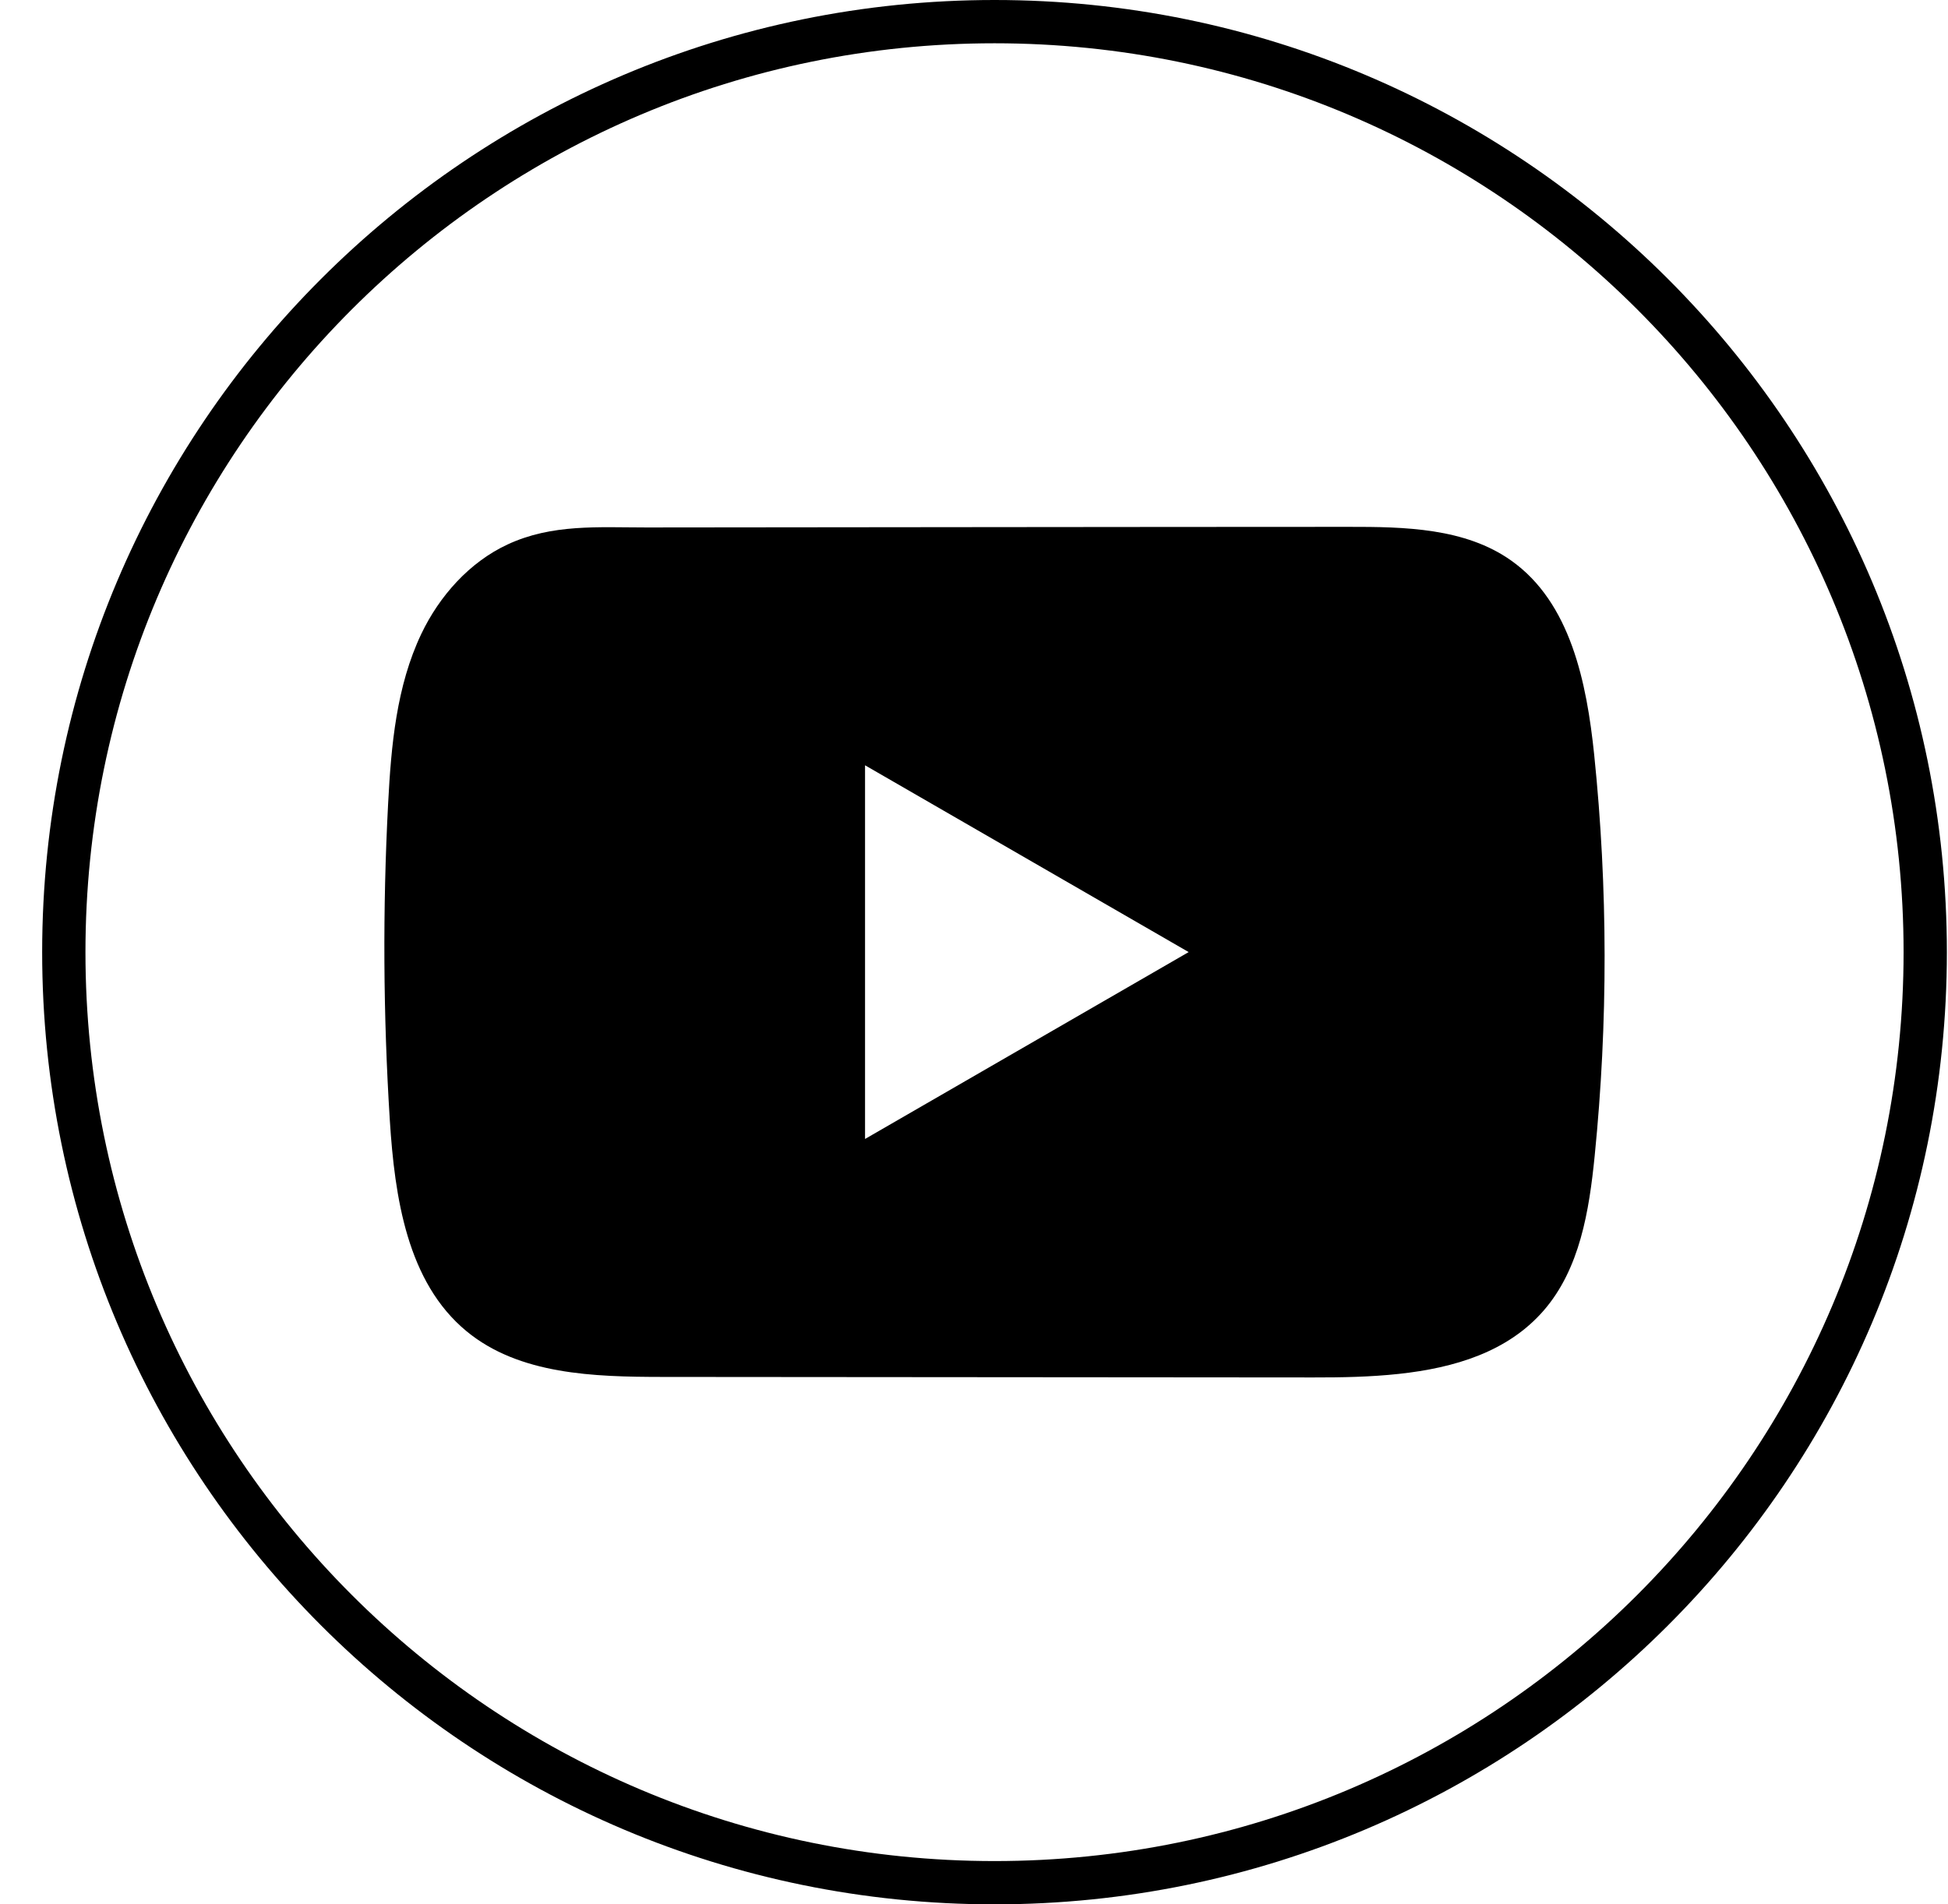 <?xml version="1.0" encoding="UTF-8"?> <svg xmlns="http://www.w3.org/2000/svg" width="45" height="44" viewBox="0 0 45 44" fill="none"><path d="M22.974 0.5C34.848 0.5 44.474 10.126 44.474 22C44.474 33.874 34.848 43.5 22.974 43.5C11.1 43.5 1.474 33.874 1.474 22C1.474 10.126 11.1 0.5 22.974 0.5Z" stroke="black"></path><path d="M36.827 17.441C36.654 15.77 36.281 13.923 34.91 12.952C33.848 12.199 32.452 12.171 31.149 12.173C28.394 12.173 25.638 12.177 22.883 12.179C20.233 12.182 17.584 12.183 14.934 12.187C13.827 12.187 12.751 12.101 11.723 12.581C10.84 12.992 10.149 13.774 9.733 14.645C9.157 15.855 9.036 17.226 8.966 18.565C8.838 21.003 8.852 23.447 9.005 25.883C9.118 27.661 9.404 29.626 10.778 30.759C11.996 31.762 13.716 31.812 15.296 31.814C20.311 31.818 25.327 31.823 30.343 31.826C30.987 31.827 31.657 31.815 32.313 31.744C33.602 31.605 34.831 31.235 35.66 30.28C36.496 29.317 36.711 27.977 36.838 26.707C37.147 23.628 37.144 20.519 36.827 17.441ZM19.983 26.316V17.682L27.459 21.998L19.983 26.316Z" fill="black"></path></svg> 